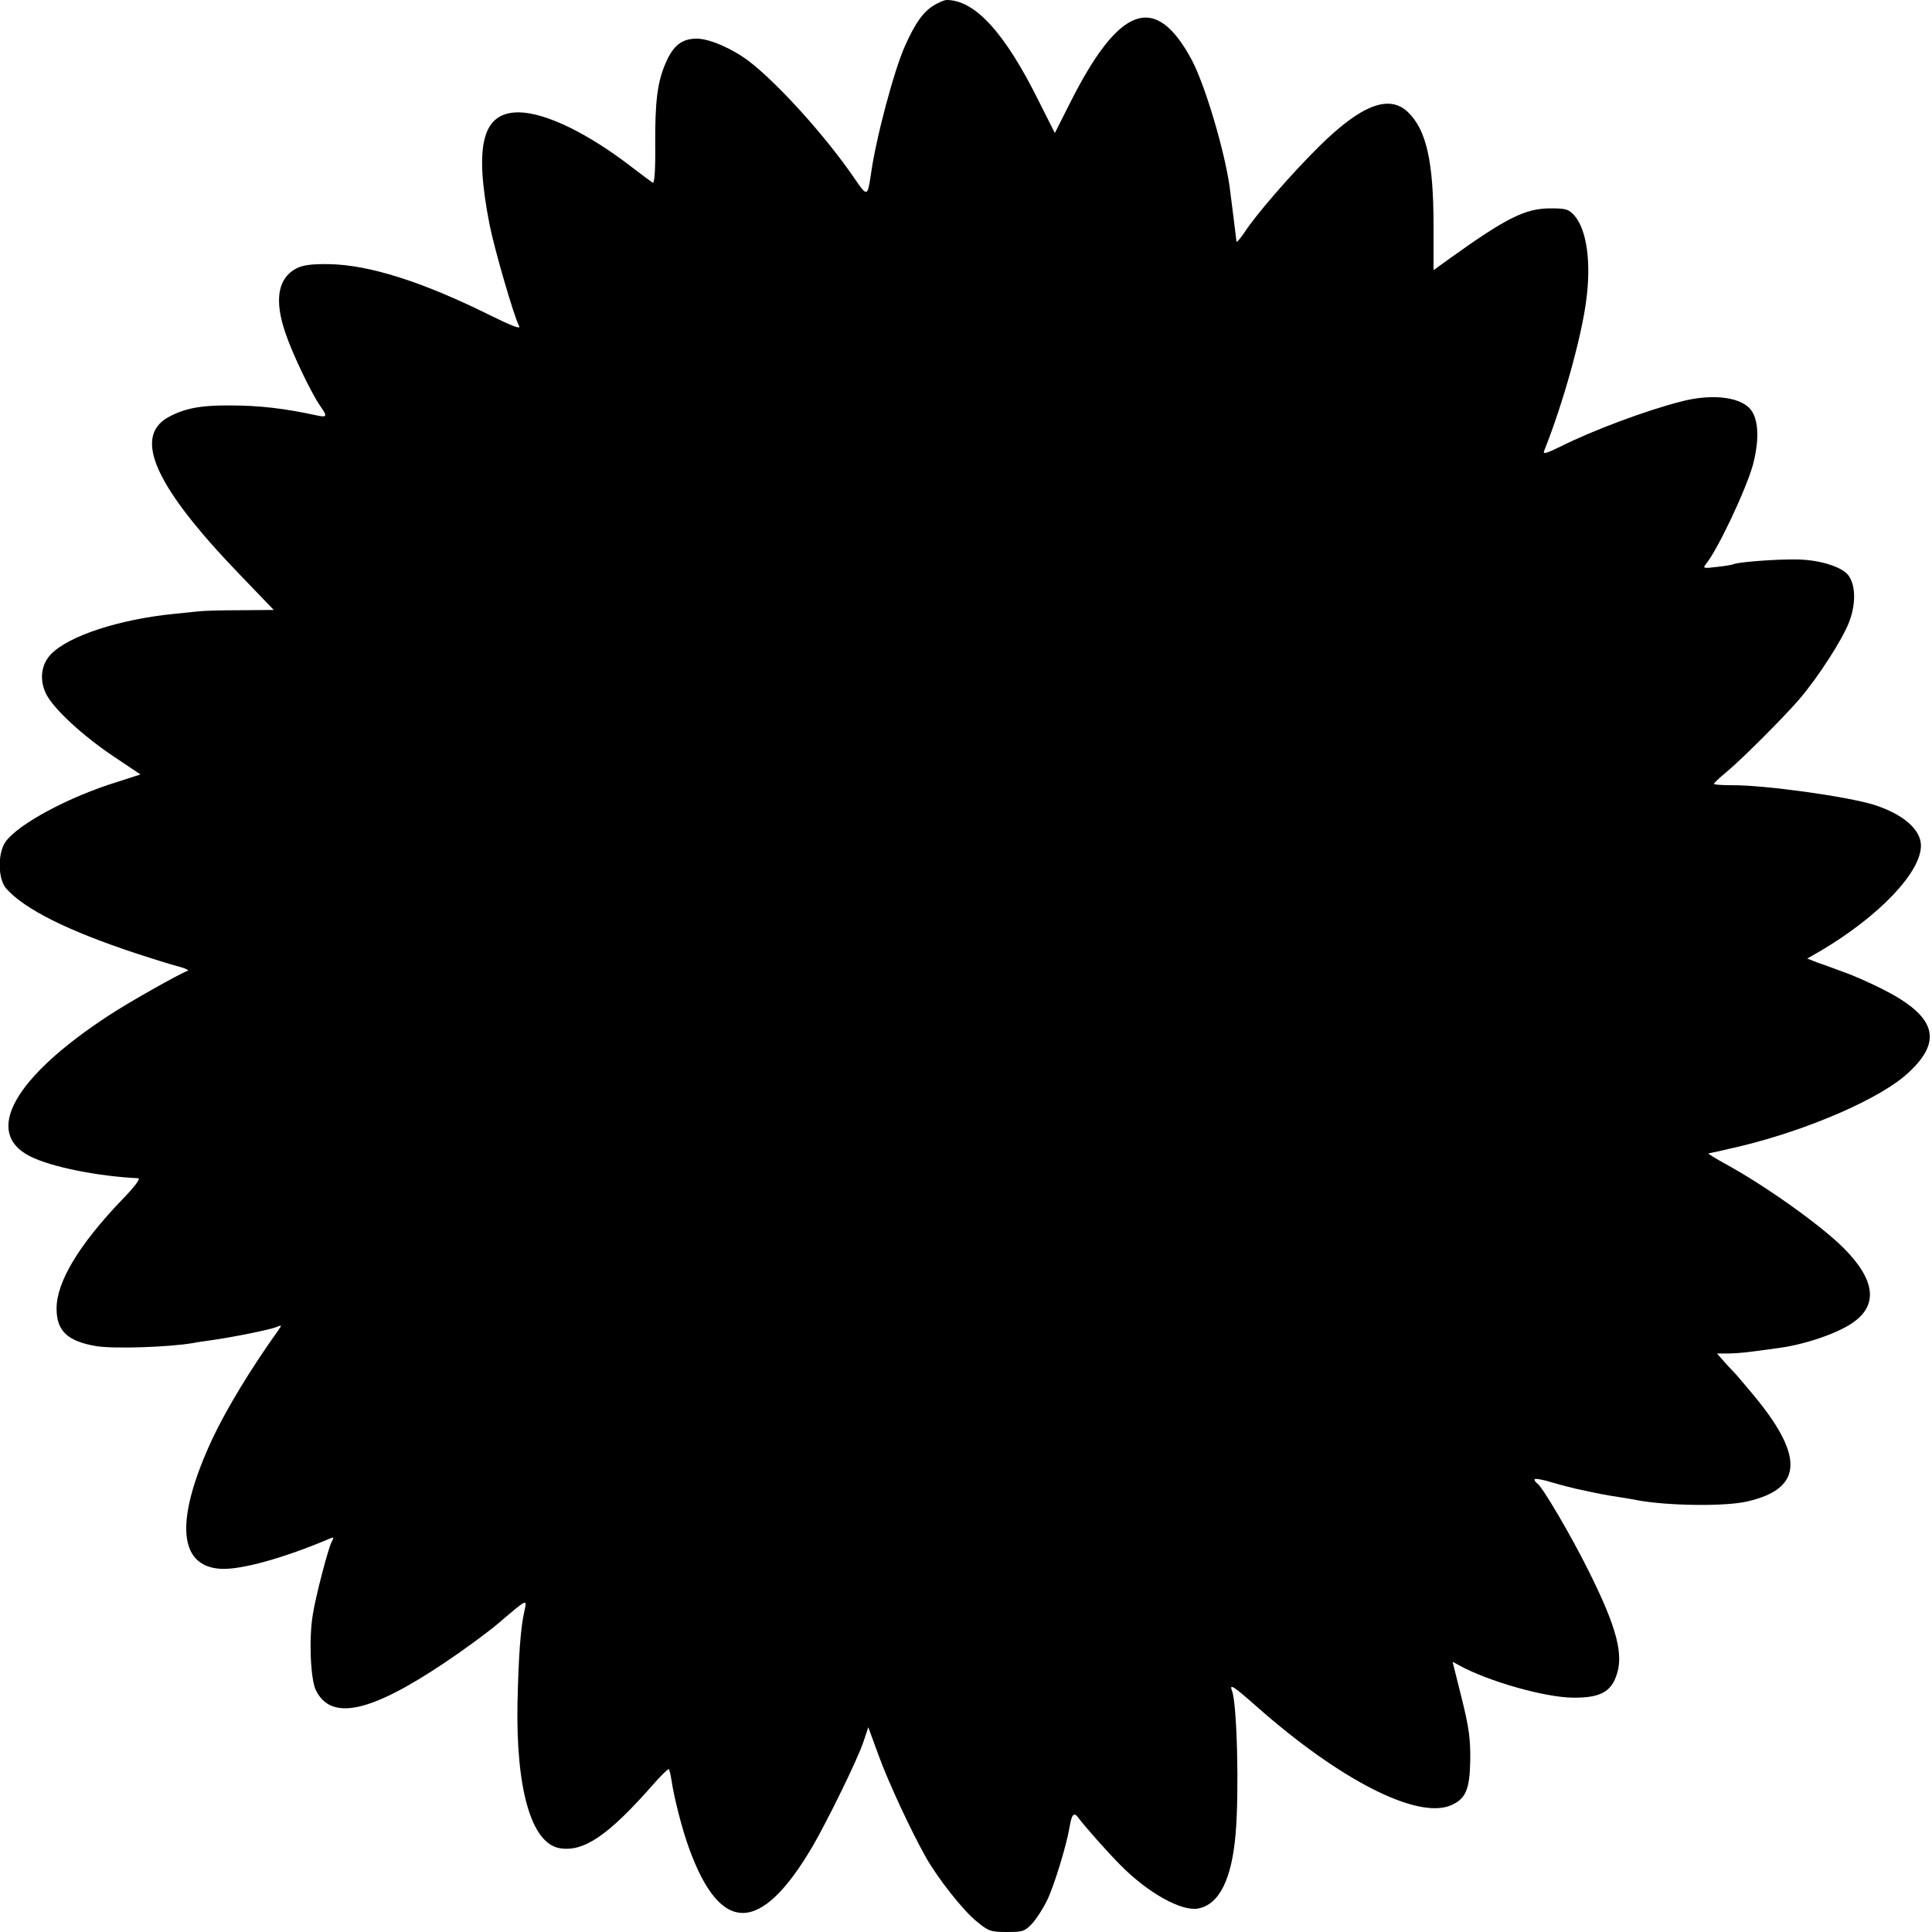 <?xml version="1.0" standalone="no"?>
<!DOCTYPE svg PUBLIC "-//W3C//DTD SVG 20010904//EN"
 "http://www.w3.org/TR/2001/REC-SVG-20010904/DTD/svg10.dtd">
<svg version="1.0" xmlns="http://www.w3.org/2000/svg"
 width="700pt" height="700pt" viewBox="0 0 700 700"
 preserveAspectRatio="xMidYMid meet">
<g transform="translate(0,700) scale(0.1,-0.1)"
fill="#000000" stroke="none">
<path d="M3384 6981 c-39 -24 -67 -63 -104 -145 -40 -88 -107 -338 -125 -471
-12 -79 -13 -79 -62 -7 -104 151 -274 339 -379 420 -61 46 -143 82 -190 82
-53 0 -85 -25 -112 -88 -30 -69 -39 -138 -38 -299 1 -92 -3 -139 -9 -135 -5 3
-37 27 -70 52 -162 126 -316 201 -414 203 -133 1 -164 -117 -107 -408 18 -90
88 -331 107 -367 7 -12 -29 2 -108 41 -244 121 -437 182 -583 184 -63 1 -94
-4 -117 -16 -66 -35 -80 -114 -39 -233 24 -73 95 -221 127 -266 25 -35 24 -41
-9 -34 -119 26 -211 37 -318 37 -108 1 -167 -11 -225 -43 -128 -72 -46 -252
257 -567 l126 -131 -123 -1 c-68 0 -135 -2 -149 -4 -14 -1 -53 -6 -88 -9 -201
-20 -383 -80 -447 -146 -37 -38 -43 -95 -17 -146 28 -54 133 -151 247 -227
l94 -63 -84 -27 c-178 -55 -359 -153 -405 -217 -29 -41 -28 -136 3 -170 68
-75 221 -152 472 -235 55 -18 122 -39 149 -46 28 -7 43 -15 35 -17 -25 -8
-210 -112 -283 -160 -345 -225 -457 -425 -288 -511 76 -39 246 -73 393 -80 9
-1 -13 -31 -59 -78 -157 -164 -237 -298 -237 -394 0 -81 39 -118 142 -136 64
-11 266 -4 353 11 14 3 43 7 65 10 84 12 211 38 234 47 23 9 23 9 10 -10 -99
-138 -188 -285 -239 -393 -136 -292 -126 -462 28 -472 74 -5 231 39 396 109
16 7 17 6 7 -13 -12 -23 -58 -198 -68 -264 -14 -86 -8 -230 11 -271 55 -113
196 -83 466 98 69 46 156 110 194 142 109 93 106 91 96 46 -14 -63 -21 -160
-25 -333 -6 -311 50 -507 151 -526 87 -16 177 44 341 231 29 33 54 57 56 55 3
-3 7 -21 10 -40 9 -62 37 -173 63 -245 114 -316 260 -315 448 5 54 93 163 315
184 378 l18 54 38 -104 c36 -98 117 -272 170 -366 43 -77 137 -196 185 -234
42 -35 51 -38 109 -38 58 0 65 2 93 32 16 18 40 56 53 83 25 51 71 202 81 264
8 48 16 57 32 35 22 -30 107 -126 154 -173 99 -100 220 -167 280 -156 77 15
122 106 136 272 13 154 5 470 -13 516 -11 29 4 19 89 -56 301 -266 582 -410
704 -358 53 23 68 56 70 161 1 78 -4 119 -31 227 l-33 132 26 -14 c104 -57
308 -115 410 -116 94 -1 135 19 156 76 30 77 4 177 -100 385 -62 125 -167 304
-185 315 -6 4 -10 10 -10 15 0 4 28 0 63 -11 34 -10 73 -20 87 -23 81 -18 119
-25 155 -30 23 -4 51 -8 64 -11 109 -21 322 -24 402 -5 205 47 208 167 10 400
-30 36 -59 70 -65 75 -6 6 -21 22 -33 36 l-22 25 42 0 c38 1 61 3 182 20 92
12 211 52 267 91 94 64 83 156 -33 272 -81 81 -283 225 -424 302 -38 21 -68
39 -65 40 16 3 44 9 120 27 243 59 504 172 603 264 130 119 101 208 -98 307
-44 22 -105 49 -135 59 -30 11 -72 27 -94 34 l-38 15 47 27 c212 125 365 285
365 382 0 58 -64 114 -170 148 -97 30 -395 72 -517 71 -35 0 -63 2 -63 5 0 3
19 21 42 40 53 43 208 198 266 265 68 79 158 218 182 282 26 68 23 137 -5 171
-27 31 -109 55 -190 55 -75 1 -211 -10 -223 -17 -4 -2 -31 -7 -61 -10 -48 -6
-52 -5 -41 9 43 52 145 268 171 360 22 83 22 155 -3 194 -32 52 -140 67 -258
36 -128 -33 -316 -103 -434 -162 -55 -27 -67 -30 -61 -16 68 170 135 411 152
543 19 139 2 256 -41 307 -22 25 -31 28 -88 28 -93 0 -161 -35 -373 -187 l-51
-37 0 162 c0 232 -26 347 -93 411 -68 65 -169 26 -321 -124 -99 -98 -227 -244
-273 -315 -15 -22 -27 -35 -27 -30 -1 10 -15 124 -25 200 -19 132 -88 364
-136 456 -132 248 -264 201 -443 -156 l-54 -107 -61 121 c-121 243 -229 361
-331 361 -8 0 -29 -9 -46 -19z"/>
</g>
</svg>
